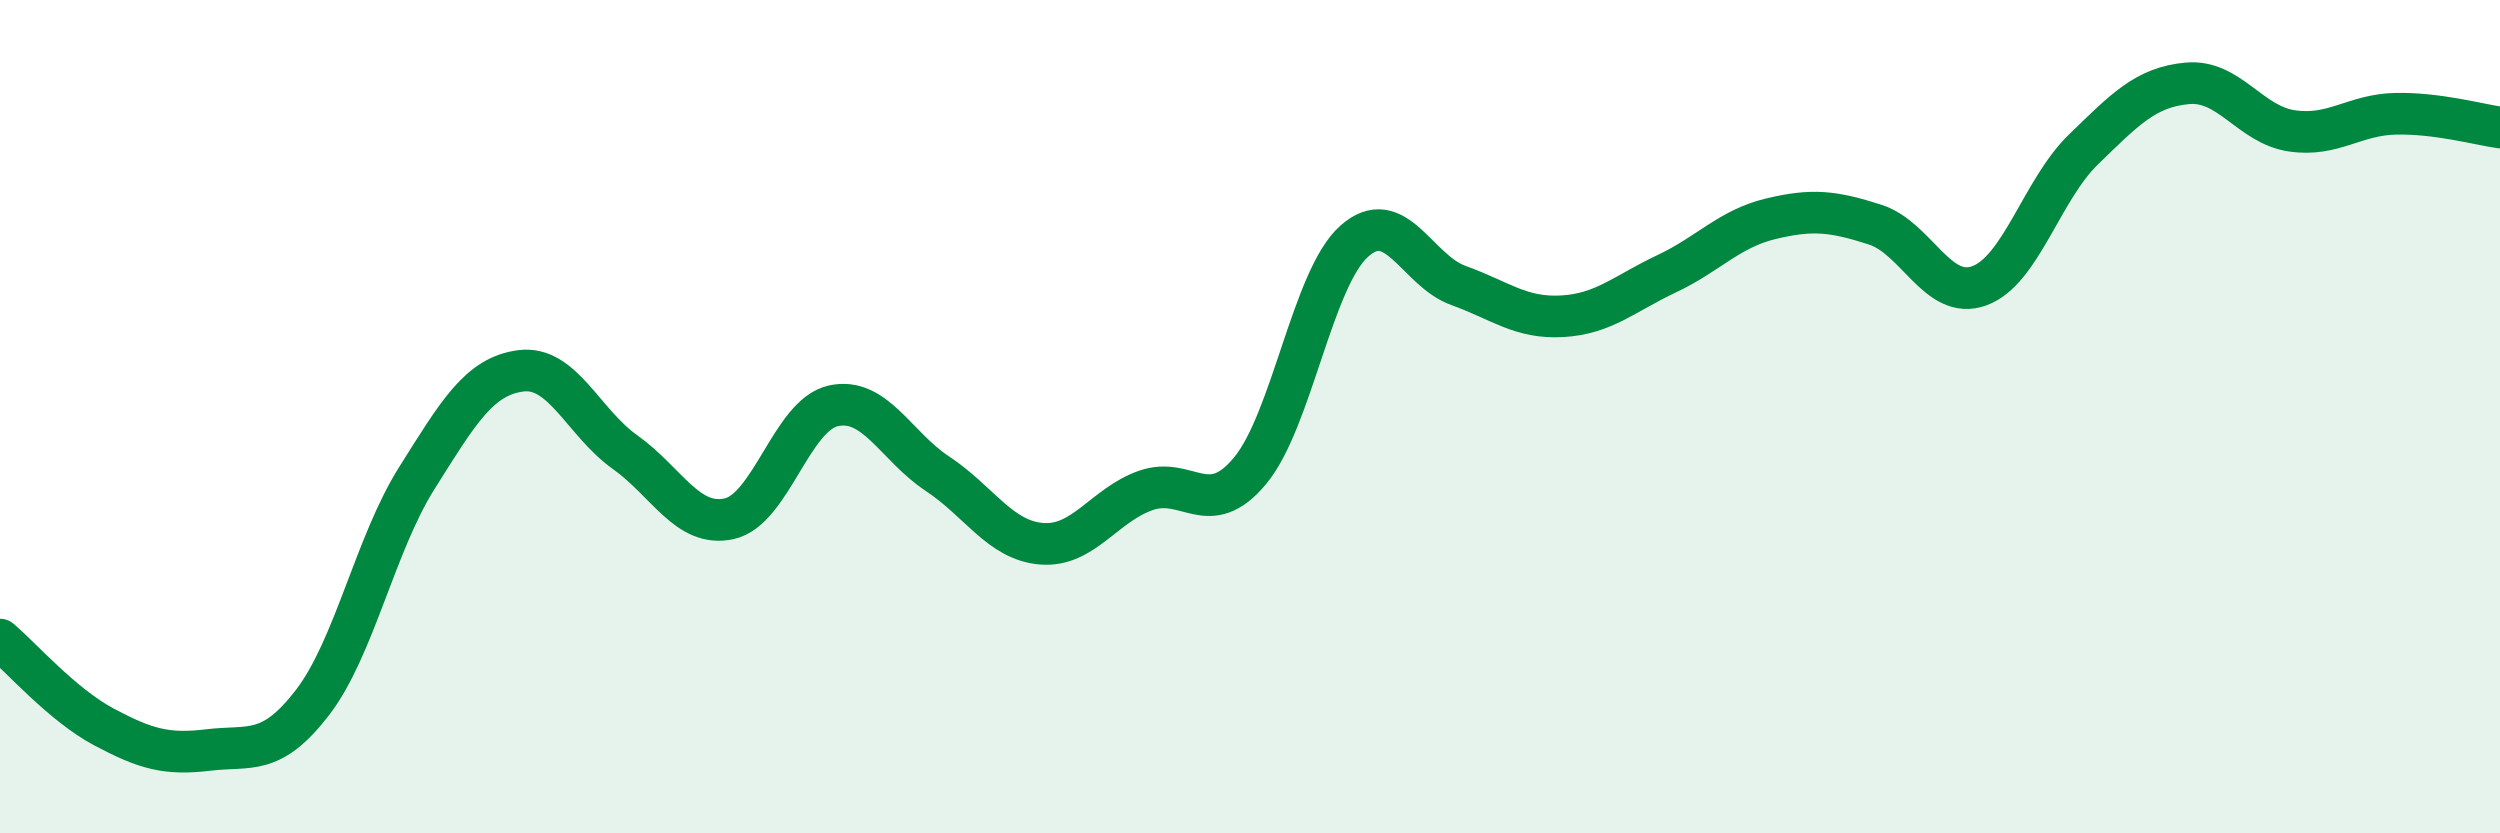 
    <svg width="60" height="20" viewBox="0 0 60 20" xmlns="http://www.w3.org/2000/svg">
      <path
        d="M 0,15.35 C 0.5,15.77 1.5,16.92 2.5,17.45 C 3.5,17.98 4,18.12 5,18 C 6,17.88 6.5,18.16 7.5,16.86 C 8.5,15.56 9,13.07 10,11.48 C 11,9.89 11.5,9.03 12.5,8.9 C 13.5,8.77 14,10.14 15,10.85 C 16,11.56 16.5,12.67 17.5,12.45 C 18.5,12.23 19,9.96 20,9.74 C 21,9.52 21.5,10.71 22.5,11.37 C 23.5,12.03 24,12.97 25,13.05 C 26,13.13 26.5,12.12 27.5,11.77 C 28.5,11.42 29,12.5 30,11.3 C 31,10.1 31.5,6.68 32.5,5.79 C 33.5,4.9 34,6.49 35,6.85 C 36,7.21 36.5,7.65 37.5,7.59 C 38.5,7.53 39,7.04 40,6.57 C 41,6.1 41.5,5.49 42.5,5.25 C 43.5,5.01 44,5.07 45,5.39 C 46,5.71 46.5,7.22 47.5,6.86 C 48.5,6.5 49,4.56 50,3.59 C 51,2.62 51.5,2.09 52.5,2 C 53.5,1.91 54,2.99 55,3.14 C 56,3.29 56.5,2.75 57.5,2.73 C 58.5,2.71 59.5,2.99 60,3.06L60 20L0 20Z"
        fill="#008740"
        opacity="0.1"
        stroke-linecap="round"
        stroke-linejoin="round"
      />
      <path
        d="M 0,15.35 C 0.5,15.77 1.5,16.92 2.5,17.45 C 3.5,17.98 4,18.12 5,18 C 6,17.88 6.5,18.16 7.5,16.86 C 8.5,15.56 9,13.07 10,11.48 C 11,9.89 11.5,9.03 12.5,8.9 C 13.5,8.77 14,10.14 15,10.85 C 16,11.56 16.5,12.67 17.5,12.45 C 18.5,12.23 19,9.96 20,9.74 C 21,9.52 21.5,10.71 22.5,11.37 C 23.5,12.03 24,12.97 25,13.05 C 26,13.13 26.5,12.12 27.5,11.77 C 28.5,11.42 29,12.5 30,11.3 C 31,10.1 31.5,6.68 32.5,5.79 C 33.5,4.9 34,6.49 35,6.85 C 36,7.21 36.5,7.65 37.5,7.59 C 38.5,7.53 39,7.04 40,6.57 C 41,6.1 41.5,5.49 42.5,5.25 C 43.5,5.01 44,5.07 45,5.39 C 46,5.71 46.5,7.22 47.5,6.86 C 48.5,6.5 49,4.56 50,3.59 C 51,2.62 51.5,2.09 52.5,2 C 53.5,1.91 54,2.99 55,3.14 C 56,3.29 56.5,2.75 57.5,2.73 C 58.5,2.71 59.5,2.99 60,3.06"
        stroke="#008740"
        stroke-width="1"
        fill="none"
        stroke-linecap="round"
        stroke-linejoin="round"
      />
    </svg>
  